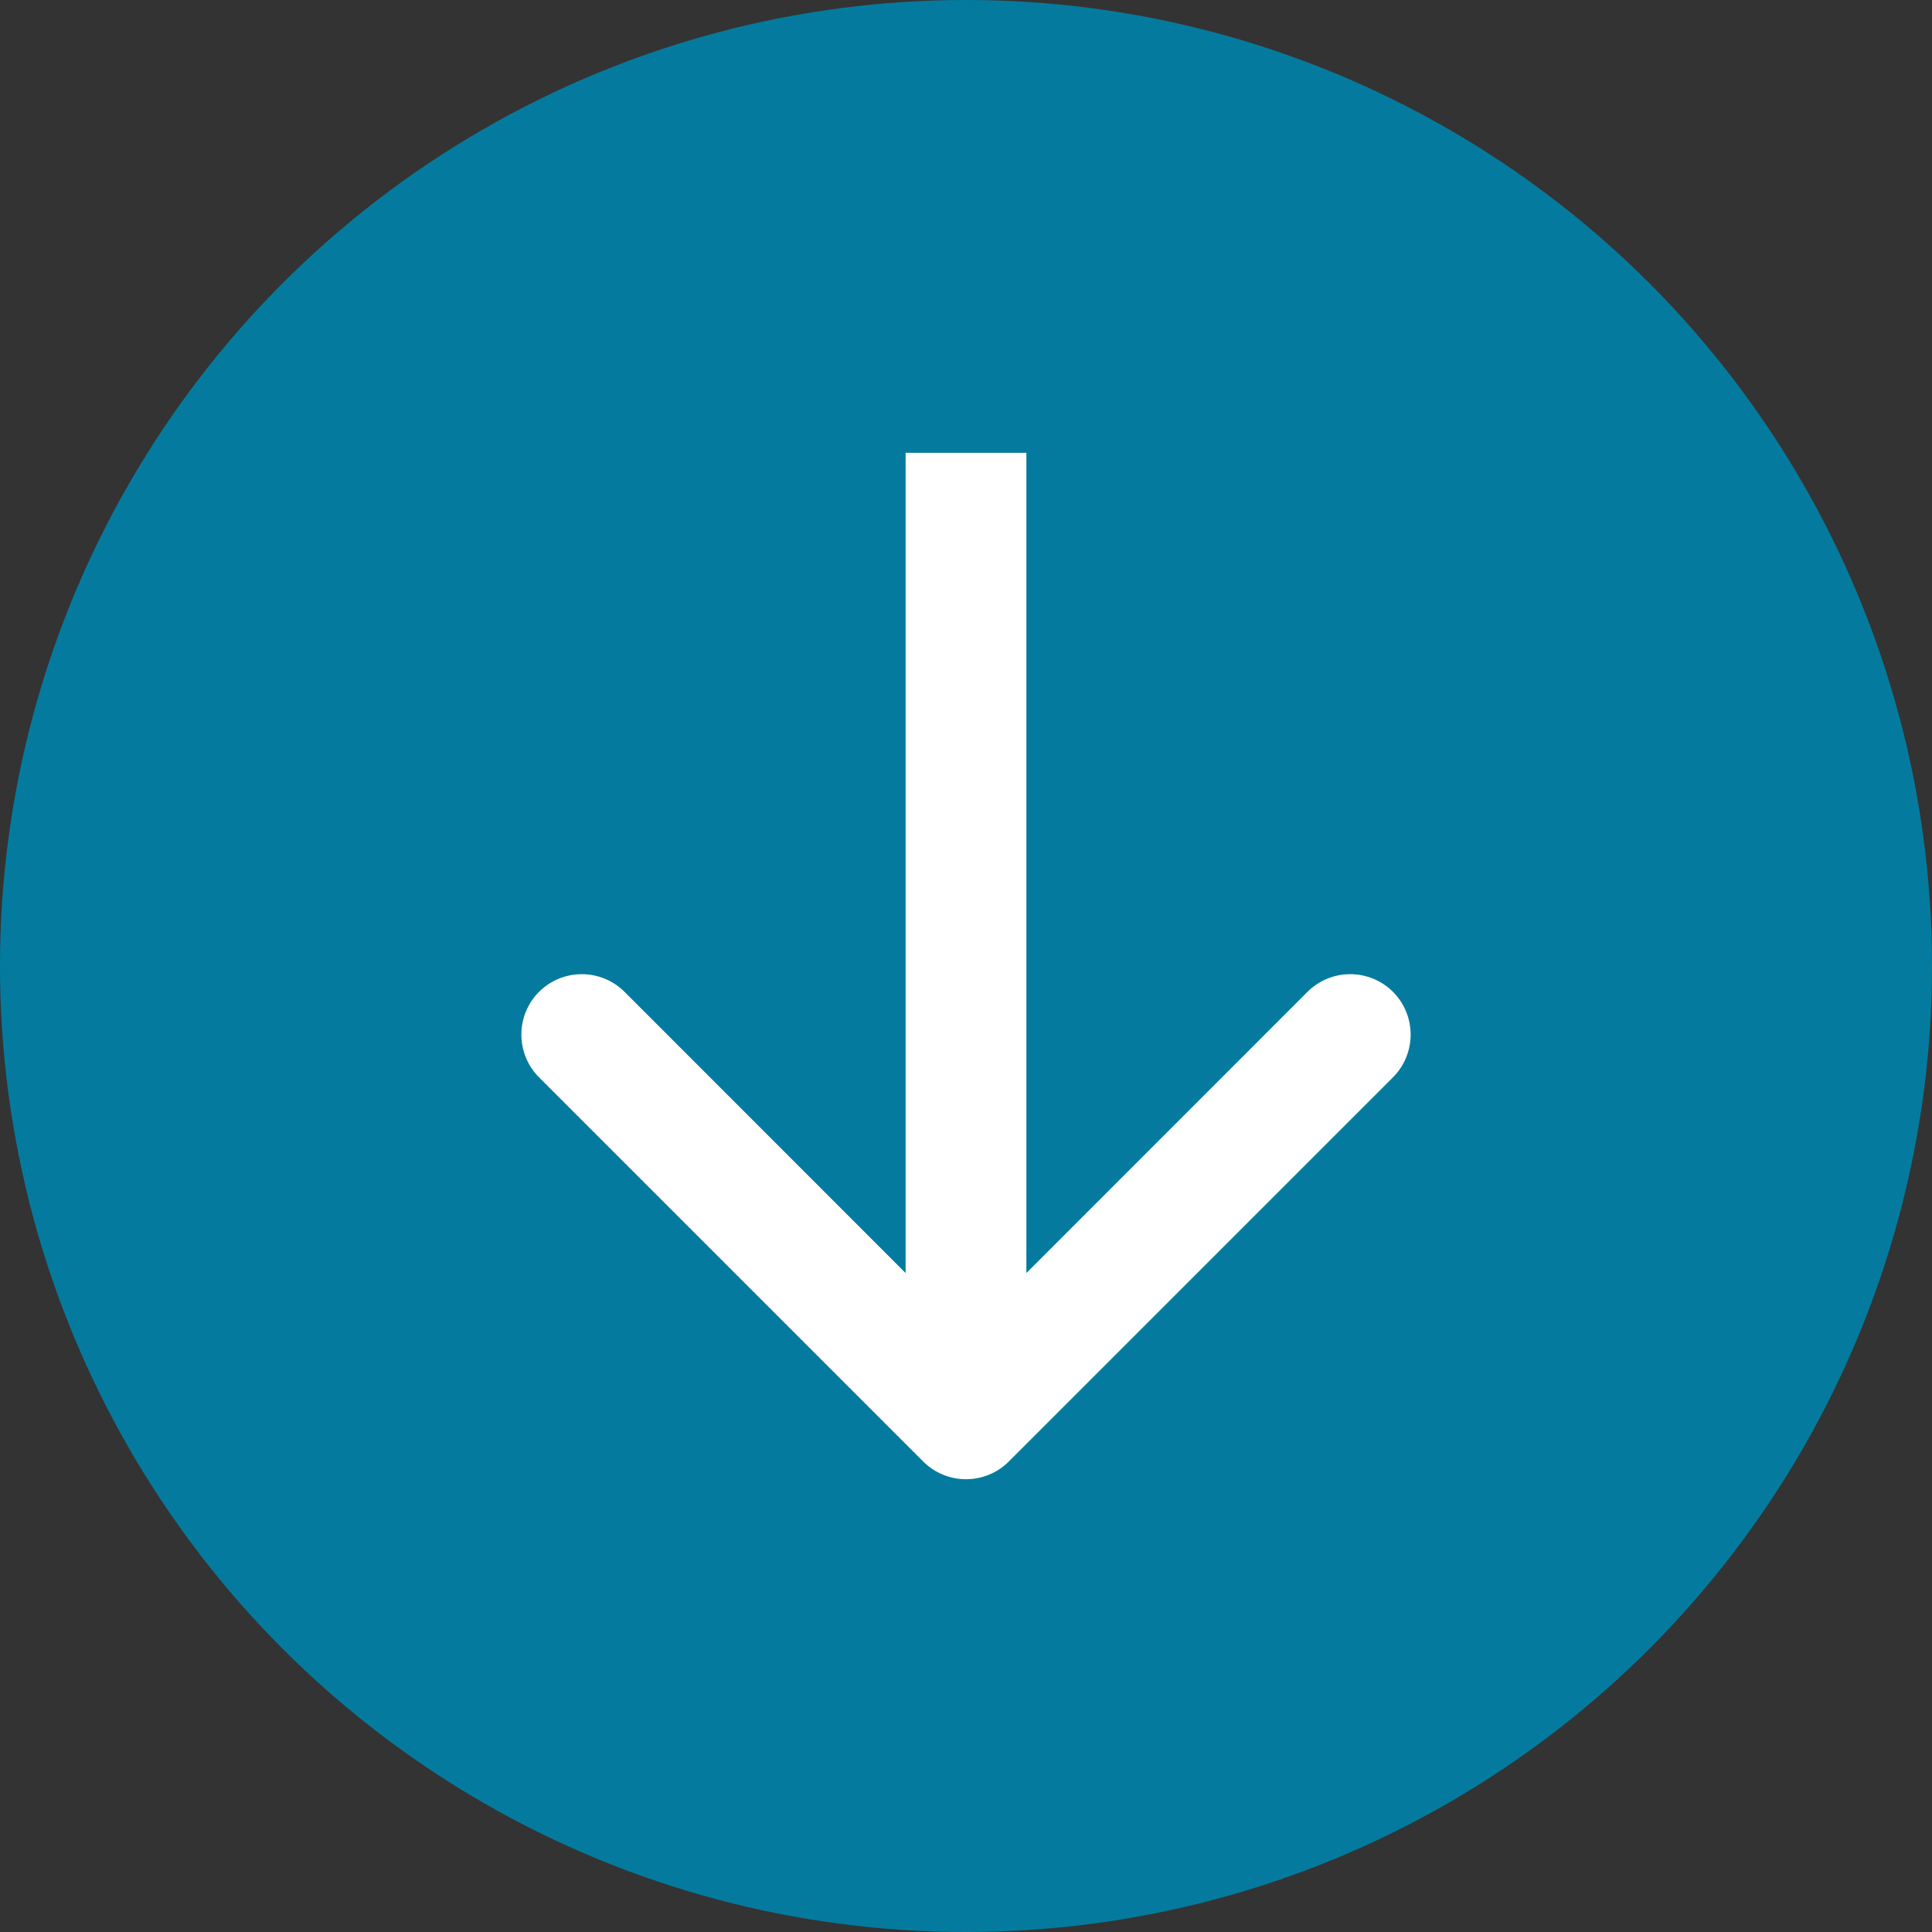 <svg width="16" height="16" viewBox="0 0 16 16" fill="none" xmlns="http://www.w3.org/2000/svg">
<rect x="0" y="0" width="16" height="16" fill="#333333" stroke="none"/>
<circle cx="8" cy="8" r="8" fill="#047B9E"/>
<path d="M7.646 12.104C7.842 12.299 8.158 12.299 8.354 12.104L11.536 8.922C11.731 8.726 11.731 8.41 11.536 8.214C11.34 8.019 11.024 8.019 10.828 8.214L8 11.043L5.172 8.214C4.976 8.019 4.66 8.019 4.464 8.214C4.269 8.41 4.269 8.726 4.464 8.922L7.646 12.104ZM7.5 3.75V11.75H8.5V3.75H7.5Z" fill="white"/>
</svg>

